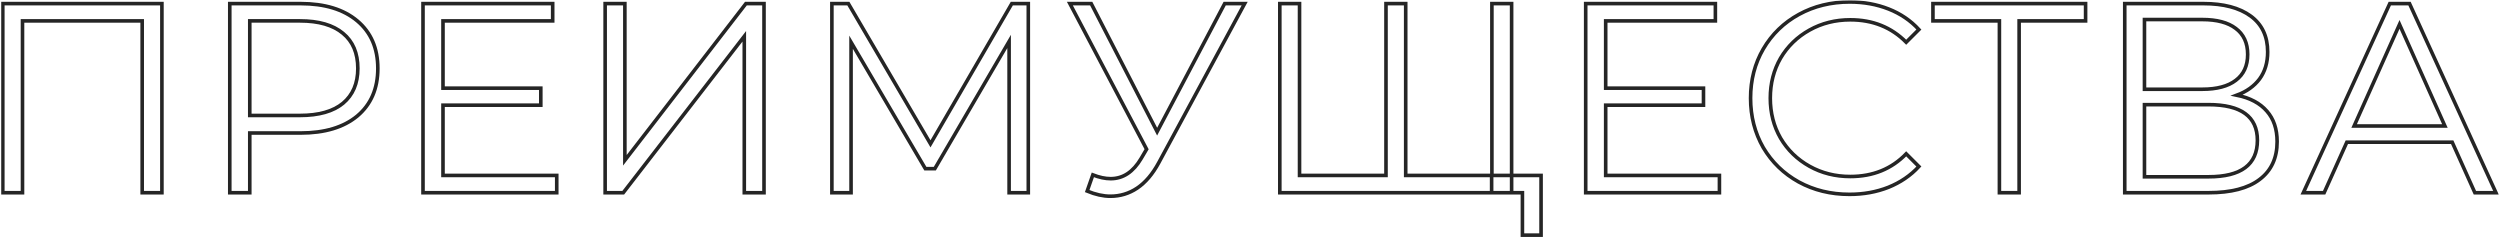 <?xml version="1.0" encoding="UTF-8"?> <svg xmlns="http://www.w3.org/2000/svg" width="1388" height="132" viewBox="0 0 1388 132" fill="none"> <mask id="path-1-outside-1" maskUnits="userSpaceOnUse" x="0.542" y="0.1" width="1387" height="132" fill="black"> <rect fill="white" x="0.542" y="0.1" width="1387" height="132"></rect> <path d="M89.891 2V107H78.942V11.6H12.492V107H1.542V2H89.891Z"></path> <path d="M166.871 2C180.271 2 190.771 5.2 198.371 11.6C205.971 18 209.771 26.8 209.771 38C209.771 49.2 205.971 58 198.371 64.4C190.771 70.7 180.271 73.85 166.871 73.85H138.671V107H127.571V2H166.871ZM166.571 64.1C176.971 64.1 184.921 61.85 190.421 57.35C195.921 52.75 198.671 46.3 198.671 38C198.671 29.5 195.921 23 190.421 18.5C184.921 13.9 176.971 11.6 166.571 11.6H138.671V64.1H166.571Z"></path> <path d="M309.1 97.4V107H234.85V2H306.85V11.6H245.95V48.95H300.25V58.4H245.95V97.4H309.1Z"></path> <path d="M335.977 2H346.927V89L414.127 2H424.177V107H413.227V20.15L346.027 107H335.977V2Z"></path> <path d="M570.91 2V107H560.26V23L519.01 93.65H513.76L472.51 23.45V107H461.86V2H471.01L516.61 79.85L561.76 2H570.91Z"></path> <path d="M691.043 2L643.343 90.35C639.943 96.65 635.943 101.35 631.343 104.45C626.843 107.45 621.893 108.95 616.493 108.95C612.493 108.95 608.193 108 603.593 106.1L606.743 97.1C610.343 98.5 613.643 99.2 616.643 99.2C623.543 99.2 629.193 95.45 633.593 87.95L636.593 82.85L593.993 2H605.843L642.443 73.1L679.943 2H691.043Z"></path> <path d="M839.249 2V107H710.549V2H721.499V97.4H769.499V2H780.449V97.4H828.299V2H839.249ZM855.599 97.4V130.55H845.249V107H828.149V97.4H855.599Z"></path> <path d="M954.627 97.4V107H880.377V2H952.377V11.6H891.477V48.95H945.777V58.4H891.477V97.4H954.627Z"></path> <path d="M1026.82 107.9C1016.42 107.9 1007.02 105.6 998.618 101C990.318 96.4 983.768 90.05 978.968 81.95C974.268 73.75 971.918 64.6 971.918 54.5C971.918 44.4 974.268 35.3 978.968 27.2C983.768 19 990.368 12.6 998.768 8C1007.17 3.4 1016.57 1.1 1026.97 1.1C1034.77 1.1 1041.97 2.4 1048.57 5C1055.17 7.6 1060.77 11.4 1065.37 16.4L1058.32 23.45C1050.12 15.15 1039.77 11 1027.27 11C1018.97 11 1011.42 12.9 1004.62 16.7C997.818 20.5 992.468 25.7 988.568 32.3C984.768 38.9 982.868 46.3 982.868 54.5C982.868 62.7 984.768 70.1 988.568 76.7C992.468 83.3 997.818 88.5 1004.62 92.3C1011.42 96.1 1018.97 98 1027.27 98C1039.87 98 1050.22 93.8 1058.32 85.4L1065.37 92.45C1060.77 97.45 1055.12 101.3 1048.42 104C1041.82 106.6 1034.62 107.9 1026.82 107.9Z"></path> <path d="M1157.92 11.6H1121.02V107H1110.07V11.6H1073.17V2H1157.92V11.6Z"></path> <path d="M1241.91 52.85C1249.21 54.35 1254.76 57.3 1258.56 61.7C1262.36 66 1264.26 71.65 1264.26 78.65C1264.26 87.75 1261.01 94.75 1254.51 99.65C1248.11 104.55 1238.66 107 1226.16 107H1179.66V2H1223.31C1234.51 2 1243.26 4.3 1249.56 8.9C1255.86 13.5 1259.01 20.15 1259.01 28.85C1259.01 34.75 1257.51 39.75 1254.51 43.85C1251.51 47.85 1247.31 50.85 1241.91 52.85ZM1190.61 49.55H1222.71C1230.81 49.55 1237.01 47.9 1241.31 44.6C1245.71 41.3 1247.91 36.5 1247.91 30.2C1247.91 23.9 1245.71 19.1 1241.31 15.8C1237.01 12.5 1230.81 10.85 1222.71 10.85H1190.61V49.55ZM1226.16 98.15C1244.26 98.15 1253.31 91.4 1253.31 77.9C1253.31 64.7 1244.26 58.1 1226.16 58.1H1190.61V98.15H1226.16Z"></path> <path d="M1361.46 78.95H1302.96L1290.36 107H1278.81L1326.81 2H1337.76L1385.76 107H1374.06L1361.46 78.95ZM1357.41 69.95L1332.21 13.55L1307.01 69.95H1357.41Z"></path> </mask> <path d="M89.891 2V107H78.942V11.6H12.492V107H1.542V2H89.891Z" stroke="#252525" stroke-width="2" mask="url(#path-1-outside-1)"></path> <path d="M166.871 2C180.271 2 190.771 5.2 198.371 11.6C205.971 18 209.771 26.8 209.771 38C209.771 49.2 205.971 58 198.371 64.4C190.771 70.7 180.271 73.85 166.871 73.85H138.671V107H127.571V2H166.871ZM166.571 64.1C176.971 64.1 184.921 61.85 190.421 57.35C195.921 52.75 198.671 46.3 198.671 38C198.671 29.5 195.921 23 190.421 18.5C184.921 13.9 176.971 11.6 166.571 11.6H138.671V64.1H166.571Z" stroke="#252525" stroke-width="2" mask="url(#path-1-outside-1)"></path> <path d="M309.1 97.4V107H234.85V2H306.85V11.6H245.95V48.95H300.25V58.4H245.95V97.4H309.1Z" stroke="#252525" stroke-width="2" mask="url(#path-1-outside-1)"></path> <path d="M335.977 2H346.927V89L414.127 2H424.177V107H413.227V20.15L346.027 107H335.977V2Z" stroke="#252525" stroke-width="2" mask="url(#path-1-outside-1)"></path> <path d="M570.91 2V107H560.26V23L519.01 93.65H513.76L472.51 23.45V107H461.86V2H471.01L516.61 79.85L561.76 2H570.91Z" stroke="#252525" stroke-width="2" mask="url(#path-1-outside-1)"></path> <path d="M691.043 2L643.343 90.35C639.943 96.65 635.943 101.35 631.343 104.45C626.843 107.45 621.893 108.95 616.493 108.95C612.493 108.95 608.193 108 603.593 106.1L606.743 97.1C610.343 98.5 613.643 99.2 616.643 99.2C623.543 99.2 629.193 95.45 633.593 87.95L636.593 82.85L593.993 2H605.843L642.443 73.1L679.943 2H691.043Z" stroke="#252525" stroke-width="2" mask="url(#path-1-outside-1)"></path> <path d="M839.249 2V107H710.549V2H721.499V97.4H769.499V2H780.449V97.4H828.299V2H839.249ZM855.599 97.4V130.55H845.249V107H828.149V97.4H855.599Z" stroke="#252525" stroke-width="2" mask="url(#path-1-outside-1)"></path> <path d="M954.627 97.4V107H880.377V2H952.377V11.6H891.477V48.95H945.777V58.4H891.477V97.4H954.627Z" stroke="#252525" stroke-width="2" mask="url(#path-1-outside-1)"></path> <path d="M1026.82 107.9C1016.42 107.9 1007.02 105.6 998.618 101C990.318 96.4 983.768 90.05 978.968 81.95C974.268 73.75 971.918 64.6 971.918 54.5C971.918 44.4 974.268 35.3 978.968 27.2C983.768 19 990.368 12.6 998.768 8C1007.17 3.4 1016.57 1.1 1026.97 1.1C1034.77 1.1 1041.97 2.4 1048.57 5C1055.17 7.6 1060.77 11.4 1065.37 16.4L1058.32 23.45C1050.12 15.15 1039.77 11 1027.27 11C1018.97 11 1011.42 12.9 1004.62 16.7C997.818 20.5 992.468 25.7 988.568 32.3C984.768 38.9 982.868 46.3 982.868 54.5C982.868 62.7 984.768 70.1 988.568 76.7C992.468 83.3 997.818 88.5 1004.62 92.3C1011.42 96.1 1018.97 98 1027.27 98C1039.87 98 1050.22 93.8 1058.32 85.4L1065.37 92.45C1060.77 97.45 1055.12 101.3 1048.42 104C1041.82 106.6 1034.62 107.9 1026.82 107.9Z" stroke="#252525" stroke-width="2" mask="url(#path-1-outside-1)"></path> <path d="M1157.92 11.6H1121.02V107H1110.07V11.6H1073.17V2H1157.92V11.6Z" stroke="#252525" stroke-width="2" mask="url(#path-1-outside-1)"></path> <path d="M1241.91 52.85C1249.21 54.35 1254.76 57.3 1258.56 61.7C1262.36 66 1264.26 71.65 1264.26 78.65C1264.26 87.75 1261.01 94.75 1254.51 99.65C1248.11 104.55 1238.66 107 1226.16 107H1179.66V2H1223.31C1234.51 2 1243.26 4.3 1249.56 8.9C1255.86 13.5 1259.01 20.15 1259.01 28.85C1259.01 34.75 1257.51 39.75 1254.51 43.85C1251.51 47.85 1247.31 50.85 1241.91 52.85ZM1190.61 49.55H1222.71C1230.81 49.55 1237.01 47.9 1241.31 44.6C1245.71 41.3 1247.91 36.5 1247.91 30.2C1247.91 23.9 1245.71 19.1 1241.31 15.8C1237.01 12.5 1230.81 10.85 1222.71 10.85H1190.61V49.55ZM1226.16 98.15C1244.26 98.15 1253.31 91.4 1253.31 77.9C1253.31 64.7 1244.26 58.1 1226.16 58.1H1190.61V98.15H1226.16Z" stroke="#252525" stroke-width="2" mask="url(#path-1-outside-1)"></path> <path d="M1361.46 78.95H1302.96L1290.36 107H1278.81L1326.81 2H1337.76L1385.76 107H1374.06L1361.46 78.95ZM1357.41 69.95L1332.21 13.55L1307.01 69.95H1357.41Z" stroke="#252525" stroke-width="2" mask="url(#path-1-outside-1)"></path> </svg> 